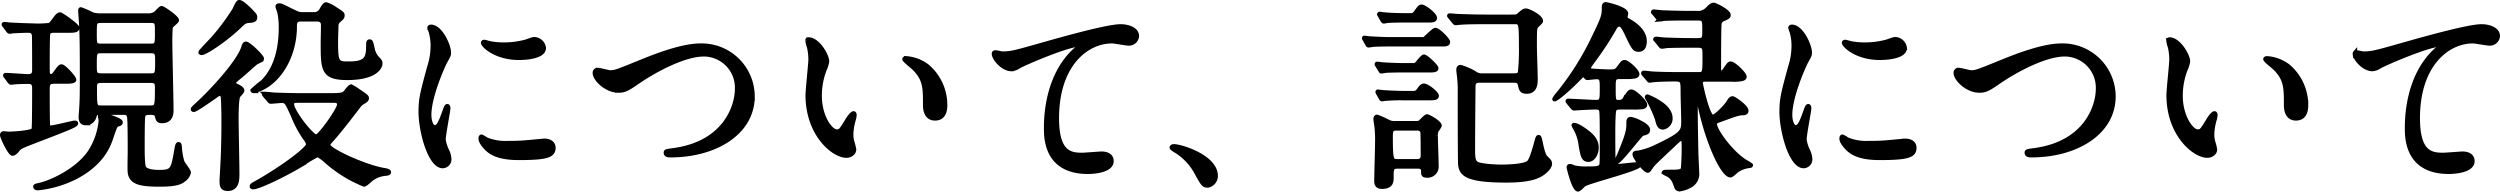 <svg xmlns="http://www.w3.org/2000/svg" width="610.8" height="46.81" viewBox="0 0 610.8 46.81">
  <path id="img_talk_ttl_1_3" d="M-283.3-38.7a7.537,7.537,0,0,1-2.3-.25,23.52,23.52,0,0,0-2.85-1.25c-.15,0-.15.2-.15.35,0,.55.2,2.75.2,3.2.2,3.35.2,7.25.2,13.4,0,4.55-.05,5.55-.15,7.15,0,.15-.15,2.1-.15,2.2,0,1.3.6,1.55,1.25,1.55a2.124,2.124,0,0,0,2.05-1.4c.25-.8.3-1.15,1.05-1.15H-278c.5,0,1.2,0,1.35,1.1.15.9.15,7,.15,8.4,0,.8-.1,4.35,0,5.05.3,2.55,2.7,3,7.35,3,4,0,5.15-.55,5.95-1.25a2.929,2.929,0,0,0,1.15-1.7c0-.45-1.45-2.2-1.6-2.65a15.664,15.664,0,0,1-.6-3.5c-.05-.6-.1-.8-.3-.8-.3,0-.35.25-.6,1.6-.8,4.55-.9,5.2-4.05,5.2-1.15,0-3.25-.1-3.8-1.05-.35-.6-.35-4.05-.35-5.35,0-1.2,0-6.6.15-7.25.15-.7.9-.8,1.4-.8,1,0,1.75,0,1.95.85.15.65.25,1.2,1.2,1.2,2.35,0,2.35-2,2.35-2.75,0-2.65-.3-14.55-.3-16.95,0-.5.05-3.05.15-3.35.15-.35,1.5-1.3,1.5-1.6,0-.7-3.4-3-3.75-3s-1.25,1.15-1.5,1.3a2.943,2.943,0,0,1-1.9.5Zm11.9,8.75c1.6,0,1.6.6,1.6,2.5,0,3,0,3.4-1.6,3.4h-12.1c-1.55,0-1.55-.55-1.55-2.65,0-2.8,0-3.25,1.55-3.25Zm-12.1-1.35c-1.55,0-1.55-.45-1.55-2.8,0-2.9,0-3.25,1.55-3.25h12.1c1.55,0,1.55.45,1.55,2.75,0,2.95,0,3.3-1.55,3.3Zm.1,15.1c-1.6,0-1.6-.1-1.6-4.8,0-.95,0-1.7,1.55-1.7h12.05c1.55,0,1.55.7,1.55,1.9,0,4.4-.1,4.6-1.65,4.6Zm-22.5-6.35c.2.2.25.3.4.3s.8-.1,1-.1c1.05-.1,3.15-.1,3.35-.1,1.3,0,1.3,1.05,1.3,1.65,0,.95,0,9.65-.15,10-.35.75-5.15,1-6.05,1-.2,0-1.05-.1-1.25-.1-.3,0-.4.2-.4.45,0,.55,1.9,4.55,2.55,4.55.35,0,.7-.3,1.1-.75.7-.9,1-1,3.8-2.1,8.75-3.35,10.65-4.1,10.65-4.55,0-.2-.2-.2-.35-.2-.5,0-5,1.2-5.95,1.2a.488.488,0,0,1-.55-.4c-.1-.4-.1-7.8-.1-8.7,0-1.35,0-2.1,1.6-2.1h2.55c.95,0,2.35,0,2.35-.45,0-.6-2.55-3.3-3.1-3.3-.35,0-.6.3-1.55,1.6-.5.75-.85.75-1.1.75-.75,0-.75-.25-.75-2.7,0-1.7,0-7.35.15-7.7.25-.65,1-.65,1.45-.65h3.25c1.5,0,2.4,0,2.4-.7,0-.6-3.9-3.3-4.2-3.3-.45,0-.85.5-1.25,1.05-1,1.35-1.15,1.5-1.55,1.55a23.382,23.382,0,0,1-3.9.1c-.8,0-4.65-.15-5.3-.2-.25,0-1.4-.15-1.65-.15-.1,0-.15.05-.15.1,0,.1.05.2.2.35l.85,1.15c.15.2.25.3.4.3a2.926,2.926,0,0,0,.65-.1c.85-.05,2.95-.15,3.85-.15.7,0,1.4.15,1.45,1.3.05,1,.05,6.75.05,8.15,0,.75,0,1.65-1.5,1.65-.75,0-4.6-.3-5.45-.3-.1,0-.15.05-.15.1,0,.1,0,.1.2.35Zm22.85,8.1c-.25-.1-.75-.15-.75.3,0,.15.2.95.2,1.15a16.884,16.884,0,0,1-2.75,7.8c-3.25,4.65-9.8,7.4-12.15,7.9-.65.15-1.1.2-1.1.45,0,.2.25.4.65.4A26.458,26.458,0,0,0-289.85.9c6.55-3.35,8.2-7.75,8.85-9.75,1-2.95,1.05-3,1.65-3.2.35-.1.65-.2.65-.55C-278.7-13.2-282.4-14.3-283.05-14.45Zm48.85-4.75c-2.9,0-5.5-.1-7.1-.15-.35-.05-1.9-.2-2.25-.2a.133.133,0,0,0-.15.15c0,.05.1.15.2.3l1,1.15c.15.2.25.35.45.35.35,0,2.35-.2,2.75-.2,1.05,0,1.3.55,2.75,3.8a27.112,27.112,0,0,0,2.85,5.3,4.205,4.205,0,0,1,.8,1.45c0,1.3-7.6,6.65-12.9,9.55-.8.45-.9.55-.9.75,0,.25.25.25.35.25,1.3,0,7.1-2.75,11.35-5.25a46.63,46.63,0,0,1,4.4-2.65,11.157,11.157,0,0,1,2.3,1.7,31.875,31.875,0,0,0,9.05,5.55c.35,0,1.55-1.15,1.8-1.35a6.677,6.677,0,0,1,3.5-1.3c.5-.05.8-.15.8-.4,0-.2-.45-.4-1.05-.5-4.45-.65-13.8-4.85-13.8-6.15,0-.3.15-.45,1.25-1.7,1.7-1.95,3.95-4.85,6.05-7.6a3.777,3.777,0,0,1,1.3-1.2c.35-.2.85-.5.85-.9s-.25-.55-2.15-1.85a15.652,15.652,0,0,0-1.7-1.05c-.35,0-1.35,1.4-1.6,1.65-.45.35-.95.5-3.8.5Zm7.25,1.35c.75,0,1.6,0,1.6.95,0,1.15-4.7,7.8-5.6,7.8-1.05,0-5.9-6.1-5.9-7.95,0-.8.75-.8,2.2-.8Zm-22.9-24.1c-.25.1-.55.7-1.05,1.8a54.551,54.551,0,0,1-5.15,6.95c-.5.55-3.15,3.3-3.15,3.45a.236.236,0,0,0,.25.25c1,0,6.2-3.5,9.45-6.7,1-1,1.4-1.1,2.1-1.15.75-.05,1.55-.1,1.55-.8a1.172,1.172,0,0,0-.1-.55C-246.2-39.15-249.15-42.25-249.85-41.95Zm-4.2,43.25c-.05,1.5,0,2.4,1.5,2.4,2.35,0,2.35-2.35,2.35-3.7,0-2.1-.2-11.4-.2-13.3,0-1.25,0-5.3.5-5.8.85-.95.9-1.05.9-1.3,0-.4-.85-.85-1.15-1-.5-.2-.85-.4-.85-.8,0-.35.15-.5,1.5-1.6,1.1-.9,2.7-2.4,3.8-3.3.2-.15,1.1-.55,1.35-.7a.389.389,0,0,0,.15-.35c0-.5-3.2-3.65-3.9-3.65-.4,0-.55.5-.65.9-1.2,3.7-7.8,10.8-11.15,13.85-.15.15-1.2,1.05-1.2,1.25,0,.1.05.2.25.2.5,0,4.1-2.55,4.9-3.1a4.574,4.574,0,0,1,1.4-.85c.65,0,.7.45.8,1,.1.9.15,4.3.15,5.4C-253.6-5.15-253.9-1.75-254.05,1.3Zm23.25-39c.9,0,1.35.3,1.5,1.05.05.4-.05,3.8-.05,4.5,0,6.7,0,8.75,6,8.75,6.9,0,8.1-2.65,8.1-3.55,0-.5-.15-.65-.85-1.4a4.705,4.705,0,0,1-1.05-2.25c-.35-1.6-.45-1.75-.75-1.75-.35,0-.35.4-.35,1.2,0,3-.65,4.2-4.65,4.2-2.85,0-3.2,0-3.2-5.2,0-1.2.05-2.35.1-3.9a1.722,1.722,0,0,1,.65-1.45c.65-.55.85-.7.85-1.2,0-.4,0-.45-1.8-1.6a8.674,8.674,0,0,0-2.15-1.1c-.25,0-.45,0-1.15,1.2a1.961,1.961,0,0,1-2,1.2h-2.6c-.8,0-1.05,0-2.65-.8-2.4-1.2-2.7-1.35-3.1-1.35-.25,0-.45.05-.45.3,0,.2.4,1.15.45,1.4a18,18,0,0,1,.35,3.75c0,4.95-1.1,9.9-4.4,13.2a32.02,32.02,0,0,0-2.5,2.1c0,.15.2.2.35.2a9.865,9.865,0,0,0,2.7-1.1c3.8-2.2,7.3-7.65,7.3-14.75,0-.7.05-1.65,1.4-1.65Zm27.5,23.3c0-4.5,3.3-11.85,3.85-12.9.95-1.7.95-1.75.95-2.3,0-1.8-2.1-6.35-4.4-6.35-.2,0-.4.1-.4.25a6.332,6.332,0,0,0,.3.9,12.248,12.248,0,0,1,.5,3.55,16.977,16.977,0,0,1-.85,5.2c-1.7,6.25-2.1,7.7-2.1,10.9,0,4.8,2.3,13.3,5.4,13.3a1.675,1.675,0,0,0,1.65-1.7,5.391,5.391,0,0,0-.6-2.2,8.917,8.917,0,0,1-.8-2.6c0-1.2,1.15-7.05,1.15-7.6,0-.1,0-.6-.25-.6s-.4.4-.7,1.25c-1.1,3.1-1.55,3.9-2.4,3.9C-202.8-11.4-203.3-12.9-203.3-14.4Zm25.9-18.5c-.5-.05-.65,0-2.15.55a20.2,20.2,0,0,1-5.5.75,17.085,17.085,0,0,1-3.4-.3c-.65-.15-1.25-.35-1.4-.35-.3,0-.35.15-.35.25,0,.65,3.1,3.7,8.75,3.7.6,0,6.15,0,6.15-2.45A2.493,2.493,0,0,0-177.4-32.9Zm2.15,24.8c-.2,0-3.7.35-4.4.4a41.672,41.672,0,0,1-4.35.15,12.307,12.307,0,0,1-5.35-.85,7.459,7.459,0,0,0-1.2-.7c-.25,0-.25.4-.25.5,0,.95,1.3,2.25,1.55,2.5,1.05,1,2.9,2.25,7.8,2.25,7,0,8.5-.6,8.5-2.55C-172.95-7-173.35-8.1-175.25-8.1Zm18.15-12.2c1.35,0,2.1-.3,4.6-2.05,4.35-3,11.5-6.8,16.25-6.8a8.112,8.112,0,0,1,8.1,8.35c0,4.45-3,13.25-15.35,15-1.85.25-2.05.25-2.05.65,0,.65.75.65,1.2.65,10.75,0,20.1-5.4,20.05-14.5a12.468,12.468,0,0,0-12.75-12.35c-4.75,0-11.6,2.8-14,3.75-6.15,2.5-6.8,2.8-8.05,2.8-.45,0-2.55-.6-3.05-.6a.7.7,0,0,0-.75.8C-162.9-23.15-160.1-20.3-157.1-20.3Zm46.45-12.55c-.1,0-.3.05-.3.2a6.754,6.754,0,0,0,.4,1.7,13.891,13.891,0,0,1,.35,2.9c0,1.3-.7,7.45-.7,8.85,0,9.55,6.3,14.8,9.5,14.8.85,0,1.9-.55,1.9-1.55a12.542,12.542,0,0,0-.4-1.65,6.748,6.748,0,0,1-.3-2,14.028,14.028,0,0,1,.65-3.8,6,6,0,0,0,.15-1c0-.2-.1-.4-.25-.4-.4,0-1.25,1.2-1.55,1.7-1.5,2.5-1.7,2.75-2.55,2.75-1.55,0-4.15-3.65-4.15-8.7a17.66,17.66,0,0,1,1.2-6.45,6.851,6.851,0,0,0,.6-2C-106.1-28.85-108.35-32.85-110.65-32.85Zm23.85,4.6c-.25,0-.45.1-.45.25,0,.3,2,1.85,2.4,2.25,2.65,2.65,2.65,4.75,2.65,8.9,0,.65,0,3.35,2.45,3.35,2.4,0,2.5-2.35,2.5-3.3a12.444,12.444,0,0,0-4.45-9.55A9.732,9.732,0,0,0-86.8-28.25Zm21.5-1.35c-.6.7,1.75,4.05,4.25,4.05a3.616,3.616,0,0,0,1.75-.65c1.6-.9,12-5.35,14.85-5.35.1,0,.3,0,.3.1a8.96,8.96,0,0,1-1.2,1.05c-7.25,6.45-7.3,17.05-7.3,19.25,0,2.35,0,10.7,10.25,10.7.3,0,5.8,0,5.8-2.65,0-1.2-.95-1.85-2.5-1.85-.4,0-4,.3-4.75.3-2.95,0-6.1-.55-6.1-8.95,0-12.9,7.1-18.75,13.45-18.75.6,0,3.45.55,4.1.55a1.986,1.986,0,0,0,2-1.85c0-1.7-2.25-2.4-4-2.4-3.35,0-14.75,3.25-19.2,4.5-6.85,1.95-7.6,2.15-9.75,2.15C-63.6-29.4-65.1-29.85-65.3-29.6ZM-11.15.5c0-4.65-8.5-7.25-10.25-7.25-.4,0-.55.2-.55.35s.55.5.7.6A14.134,14.134,0,0,1-16-.45c1.65,3,1.85,3.35,2.9,3.35A2.4,2.4,0,0,0-11.15.5ZM32.7-12.4a3.035,3.035,0,0,1-1.75-.35,24.926,24.926,0,0,0-2.7-1.2c-.3,0-.4.3-.4.5,0,.3.2,1.65.25,1.9a29.91,29.91,0,0,1,.15,4.1c0,1.45-.2,7.85-.2,9.15,0,.6.05,1.5,1.4,1.5C31.8,3.2,31.8,1.85,31.8.85c0-2,0-2.6,1.5-2.6h4.6c.85,0,1.6,0,1.6,1.2,0,.6,0,1,.8,1a2.21,2.21,0,0,0,2.5-2.3c0-1.2-.2-6.45-.2-7.5a2.351,2.351,0,0,1,.3-1.35,5.988,5.988,0,0,0,.65-1.05c0-.8-2.75-2.3-3.1-2.3s-1.55,1.4-1.85,1.55a3.1,3.1,0,0,1-1.05.1Zm5.2,1.35a1.332,1.332,0,0,1,1.4.7c.1.3.1,5.4.1,5.95,0,1.3-1,1.3-1.55,1.3h-4.6c-1.4,0-1.65,0-1.65-5.9,0-1.85.3-2.05,1.45-2.05Zm-2.75-27.7c-1.25,0-3.75-.05-5-.2-.2,0-1.25-.15-1.25-.15-.1,0-.15.05-.15.1,0,.1,0,.1.15.35l.65,1.15c.1.15.2.3.35.3s.85-.15,1-.15c1.2-.1,2.85-.1,4.1-.1h5.65c1.05,0,1.75,0,1.75-.65,0-.75-2.55-2.75-3.25-2.75-.4,0-.55.15-1.4,1.35-.55.75-.8.75-1.35.75ZM31.5-32.9c-1.3,0-3.75-.1-5.1-.2-.2,0-1.2-.15-1.25-.15a.108.108,0,0,0-.1.1c0,.1,0,.1.15.35l.65,1.15q.15.3.3.3a7.585,7.585,0,0,0,1.05-.15c1.4-.1,3.05-.1,4.1-.1H43.85c1.1,0,1.75,0,1.75-.6,0-.55-2.4-2.95-3.05-2.95-.35,0-.55.2-2.35,1.85a.985.985,0,0,1-1,.4Zm3.05,6.35c-1.25,0-3.75-.1-5-.2-.2,0-1.05-.15-1.25-.15-.1,0-.15.05-.15.1,0,.1,0,.1.15.35L29-25.3c.1.15.15.3.3.3a6.9,6.9,0,0,0,1-.15c1.35-.1,3.2-.1,4.1-.1h6.25c1.3,0,2.1,0,2.1-.55,0-.45-2.5-2.85-3.05-2.85-.4,0-1.55,1.65-1.9,1.9a1.272,1.272,0,0,1-.85.2Zm.2,6.8c-1.4,0-3.65-.1-5.05-.2-.2,0-1.2-.15-1.25-.15a.108.108,0,0,0-.1.1c0,.1,0,.1.15.35l.65,1.15c.15.25.2.3.3.3s.65-.1.75-.1a42.921,42.921,0,0,1,4.4-.15h6.25c1.2,0,2,0,2-.6s-2.3-2.5-3.15-2.5c-.4,0-.7.25-1.25,1.05-.55.75-.85.75-1.35.75ZM55.05-38.4c-2.8,0-5.4-.1-6.85-.15-.35,0-1.9-.15-2.2-.15-.05,0-.15,0-.15.1,0,.05,0,.05.2.3L47-37.15c.2.25.3.35.45.35s.9-.1,1.05-.1c1.75-.15,5.1-.15,6.3-.15h7.05c1.4,0,1.55.15,1.55,5.45a57.026,57.026,0,0,1-.25,6.85c-.2.5-.45.7-1.4.7h-7.7a2.767,2.767,0,0,1-1.55-.3,14.815,14.815,0,0,0-3.85-1.75c-.55,0-.55.55-.55.7,0,.4.25,2.05.25,2.4a27.377,27.377,0,0,1,.1,3.15c0,2.3,0,16.85.1,17.7.3,2.35,1.85,3.8,11.3,3.8,5.8,0,7.8-1,8.9-1.8C69.4-.6,70.5-1.6,70.5-2.45c0-.5-.15-.65-1.05-1.55-.6-.6-1-2.55-1.25-3.8-.1-.4-.25-1.2-.45-1.2-.25,0-.3.2-.6,1.25-.4,1.45-1.2,4.45-1.9,5-1.2,1-6.25,1-6.65,1-1.45,0-5.25-.2-6.1-.8-.6-.45-.8-1.15-.8-3,0-5.2.05-10.35.1-15.55,0-.95.1-1.65,1.5-1.65h8.4c.55,0,1.25.05,1.45,1,.25,1.2.4,1.7,1.7,1.7C67-20.05,67-22.25,67-23.1c0-1.25-.2-6.75-.2-7.9,0-4.1,0-4.55.35-5,.15-.25,1.15-1.05,1.15-1.3,0-1.15-3.15-2.6-3.65-2.6-.55,0-.85.3-1.95,1.25-.3.25-.5.25-2.55.25Zm49.85-.9c-2.85,0-5.4-.1-6.85-.15-.35,0-1.9-.2-2.2-.2-.1,0-.2.05-.2.15,0,.05,0,.05.25.3l.95,1.15c.15.25.25.35.45.35a7.585,7.585,0,0,0,1.05-.15c1.75-.1,5.1-.1,6.3-.1h1.95c1.6,0,1.6.5,1.6,2.9,0,1.9,0,2.4-1.65,2.4h-1.1c-2.85,0-5.4-.1-6.85-.15-.35,0-1.9-.2-2.2-.2-.05,0-.2.05-.2.15,0,.05,0,.05.25.3l.95,1.15c.2.25.25.35.45.35a7.585,7.585,0,0,0,1.05-.15c1.75-.1,5.1-.1,6.3-.1h1.35c1.7,0,1.7.55,1.7,2.5,0,4.35,0,4.45-1.7,4.45H102.5c-2.85,0-5.45-.05-6.9-.15-.35,0-1.85-.2-2.2-.2-.05,0-.15,0-.15.15,0,.05,0,.05.2.3l1,1.15c.15.2.25.35.4.35s.65-.1.75-.1c1.3-.15,3.85-.2,5.25-.2,2.05,0,2.05.3,2.05,3.2,0,1.1.15,5.9.15,6.85,0,2.6,0,3.2-6.4,6.25A17.581,17.581,0,0,1,92.2-5.2c-.75.05-1.05.1-1.05.4,0,.9,2.55,4.05,3.2,4.05.25,0,.25-.05.8-.85.5-.75.7-.95,4.75-4.75,2.15-2.05,2.4-2.25,2.8-2.25s.45,1,.45,1.15a61.234,61.234,0,0,1-.2,6.35c-.4.55-1.25.6-2.55.6-.15,0-1.85,0-1.9.05a.223.223,0,0,0-.2.15,8.049,8.049,0,0,0,1.15.6c1.1.8,1.3,1.25,1.85,2.8.15.4.3.7.9.7a7.071,7.071,0,0,0,2.9-1.1,3.235,3.235,0,0,0,1.35-3.05c0-.75-.2-4.1-.2-4.75-.1-5.05-.15-7.95-.15-9.9v-4.55c0-.6,0-.65.2-.65.15,0,.35,1.2.4,1.5C108.3-9.25,112.5.4,114.6.4c.35,0,1.35-1.05,1.6-1.2a6.548,6.548,0,0,1,3-1.1c.35-.05.4-.1.4-.2a6.522,6.522,0,0,0-1.15-.75c-3.25-1.8-7.65-7.6-7.65-9.3,0-.45.45-.7.75-.8,4.4-1.6,4.9-1.8,6.05-1.85.35,0,.9-.05.9-.6,0-1-3.05-3.05-3.35-3.05-.5,0-.7.35-1.15,1.1-.4.65-2.9,3.4-3.75,3.4-1.25,0-2.9-7.95-2.9-8.15,0-.9.6-.9,1-.9h6.55a9.146,9.146,0,0,0,2.5-.15c.4-.1.65-.25.65-.55,0-.75-2.65-3.25-3.4-3.25-.4,0-.5.2-1.5,1.65-.2.25-.45.6-.85.6-.5,0-.5-.25-.5-2.25,0-1.25,0-9.45.15-9.9a1.444,1.444,0,0,1,1-.95c.95-.45,1.2-.55,1.2-1,0-.9-3.25-2.5-3.65-2.5s-.7.2-1.55,1.05a3.1,3.1,0,0,1-2.6.95ZM79.7-10.1c-.8-.65-2.55-1.85-3.35-1.85a.108.108,0,0,0-.1.1,3.36,3.36,0,0,0,.3.6A10.617,10.617,0,0,1,78-6.85c.45,2.45.6,3.45,1.9,3.45,1.05,0,2-1.4,2-2.95C81.9-7.45,81.55-8.7,79.7-10.1Zm-3.75-6.15c.2.2.3.3.45.3.1,0,.6-.05.7-.05.85-.05,3.55-.2,4.45-.2.4,0,1.25,0,1.45.7.15.5.15,4.45.15,5.3,0,2.7.05,7.6-.1,8-.25.85-1.15.9-3.25.9a14.265,14.265,0,0,1-3.35-.25c-.75-.3-.85-.35-1.1-.35-.2,0-.3.1-.3.35,0,.1,1.25,5.4,2.3,5.4.3,0,1.25-1.05,1.45-1.2,1.3-.85,13.5-3.85,13.5-4.8,0-.2-.2-.2-.3-.2-.7,0-4.55.45-4.85.45-.7,0-.95-.35-1.1-.95-.1-.35-.1-6.4-.1-6.95,0-.95,0-5.3.3-5.85.25-.55.9-.55,1.45-.55h2.9a14.636,14.636,0,0,0,2.55-.1c.4-.1.6-.25.6-.55,0-.8-2.6-3.25-3.35-3.25-.35,0-.5,0-1.55,1.65a1.523,1.523,0,0,1-1.55.9c-1.25,0-1.25-.35-1.25-3.35,0-2.35,0-2.75,1.65-2.75h1.25a10.528,10.528,0,0,0,2.35-.15c.35-.1.55-.3.55-.55,0-.75-2.4-2.95-3.1-2.95-.45,0-.55.15-1.5,1.45-.65.85-.95.85-2.45.85-.4,0-3.4-.15-3.95-.2-.35-.05-.85-.1-.85-.6,0-.35.3-.75,1.1-1.85a77.965,77.965,0,0,0,5.1-7.75c.2-.4.6-1.05,1.15-1.05.65,0,1,.5,1.7,1.9,1.85,3.9,2.05,4.25,3.15,4.25s1.45-1,1.45-2.05c0-2.8-2.95-4.5-3.9-5.05-.45-.25-.8-.45-.8-.95,0-.1.15-.7.15-.8,0-1.25-4.85-2.3-4.9-2.3-.2,0-.55.05-.55.65,0,2.2,0,2.4-2.95,8.45a67.92,67.92,0,0,1-8.55,13.2,4.006,4.006,0,0,0-.6.9c0,.6,4-2.9,5.6-4.6.85-.85,1.2-1.25,1.5-1.25a.571.571,0,0,1,.35.15c.4.45.45.55.6.55.25,0,1.95-.2,2.25-.2,1.3,0,1.3.65,1.3,2.8,0,2.7,0,3.25-1.45,3.25-1.05,0-5.8-.3-6.75-.3-.05,0-.15,0-.15.1s0,.1.2.35ZM97.8-17a16.451,16.451,0,0,0-3.5-1.9c-.05,0-.15.05-.15.2a5,5,0,0,0,.4.7,35.166,35.166,0,0,1,2.1,4.65c.35,1.6.7,2.05,1.5,2.05a2.22,2.22,0,0,0,1.8-2.3C99.95-15.25,98.5-16.5,97.8-17Zm-5.3,4.45a7.366,7.366,0,0,0-2.25-.85c-.6,0-.6.35-.6,1.45,0,1.7-.65,3.45-2.2,7.2-.1.25-.8,1.75-.8,1.8s0,.1.1.1c.75,0,5.85-6.75,6.3-6.9,1-.25,1.4-.35,1.4-1Q94.45-11.575,92.5-12.55Zm36.7-1.85c0-4.5,3.3-11.85,3.85-12.9.95-1.7.95-1.75.95-2.3,0-1.8-2.1-6.35-4.4-6.35-.2,0-.4.1-.4.25a6.332,6.332,0,0,0,.3.9,12.248,12.248,0,0,1,.5,3.55,16.977,16.977,0,0,1-.85,5.2c-1.7,6.25-2.1,7.7-2.1,10.9,0,4.8,2.3,13.3,5.4,13.3a1.675,1.675,0,0,0,1.65-1.7,5.391,5.391,0,0,0-.6-2.2,8.917,8.917,0,0,1-.8-2.6c0-1.2,1.15-7.05,1.15-7.6,0-.1,0-.6-.25-.6s-.4.4-.7,1.25c-1.1,3.1-1.55,3.9-2.4,3.9C129.7-11.4,129.2-12.9,129.2-14.4Zm25.9-18.5c-.5-.05-.65,0-2.15.55a20.2,20.2,0,0,1-5.5.75,17.085,17.085,0,0,1-3.4-.3c-.65-.15-1.25-.35-1.4-.35-.3,0-.35.15-.35.25,0,.65,3.1,3.7,8.75,3.7.6,0,6.15,0,6.15-2.45A2.493,2.493,0,0,0,155.1-32.9Zm2.15,24.8c-.2,0-3.7.35-4.4.4a41.672,41.672,0,0,1-4.35.15,12.307,12.307,0,0,1-5.35-.85,7.459,7.459,0,0,0-1.2-.7c-.25,0-.25.4-.25.5,0,.95,1.3,2.25,1.55,2.5,1.05,1,2.9,2.25,7.8,2.25,7,0,8.5-.6,8.5-2.55C159.55-7,159.15-8.1,157.25-8.1ZM175.4-20.3c1.35,0,2.1-.3,4.6-2.05,4.35-3,11.5-6.8,16.25-6.8a8.112,8.112,0,0,1,8.1,8.35c0,4.45-3,13.25-15.35,15-1.85.25-2.05.25-2.05.65,0,.65.75.65,1.2.65,10.75,0,20.1-5.4,20.05-14.5a12.468,12.468,0,0,0-12.75-12.35c-4.75,0-11.6,2.8-14,3.75-6.15,2.5-6.8,2.8-8.05,2.8-.45,0-2.55-.6-3.05-.6a.7.7,0,0,0-.75.8C169.6-23.15,172.4-20.3,175.4-20.3Zm46.45-12.55c-.1,0-.3.05-.3.2a6.754,6.754,0,0,0,.4,1.7,13.89,13.89,0,0,1,.35,2.9c0,1.3-.7,7.45-.7,8.85,0,9.55,6.3,14.8,9.5,14.8.85,0,1.9-.55,1.9-1.55a12.543,12.543,0,0,0-.4-1.65,6.748,6.748,0,0,1-.3-2,14.028,14.028,0,0,1,.65-3.8,6,6,0,0,0,.15-1c0-.2-.1-.4-.25-.4-.4,0-1.25,1.2-1.55,1.7-1.5,2.5-1.7,2.75-2.55,2.75-1.55,0-4.15-3.65-4.15-8.7a17.66,17.66,0,0,1,1.2-6.45,6.85,6.85,0,0,0,.6-2C226.4-28.85,224.15-32.85,221.85-32.85Zm23.85,4.6c-.25,0-.45.1-.45.25,0,.3,2,1.85,2.4,2.25,2.65,2.65,2.65,4.75,2.65,8.9,0,.65,0,3.35,2.45,3.35,2.4,0,2.5-2.35,2.5-3.3a12.444,12.444,0,0,0-4.45-9.55A9.732,9.732,0,0,0,245.7-28.25Zm21.5-1.35c-.6.7,1.75,4.05,4.25,4.05a3.616,3.616,0,0,0,1.75-.65c1.6-.9,12-5.35,14.85-5.35.1,0,.3,0,.3.1a8.959,8.959,0,0,1-1.2,1.05c-7.25,6.45-7.3,17.05-7.3,19.25,0,2.35,0,10.7,10.25,10.7.3,0,5.8,0,5.8-2.65,0-1.2-.95-1.85-2.5-1.85-.4,0-4,.3-4.75.3-2.95,0-6.1-.55-6.1-8.95,0-12.9,7.1-18.75,13.45-18.75.6,0,3.45.55,4.1.55a1.986,1.986,0,0,0,2-1.85c0-1.7-2.25-2.4-4-2.4-3.35,0-14.75,3.25-19.2,4.5-6.85,1.95-7.6,2.15-9.75,2.15C268.9-29.4,267.4-29.85,267.2-29.6Z" transform="translate(308.2 42.46)" stroke="#000" stroke-width="1"/>
</svg>
